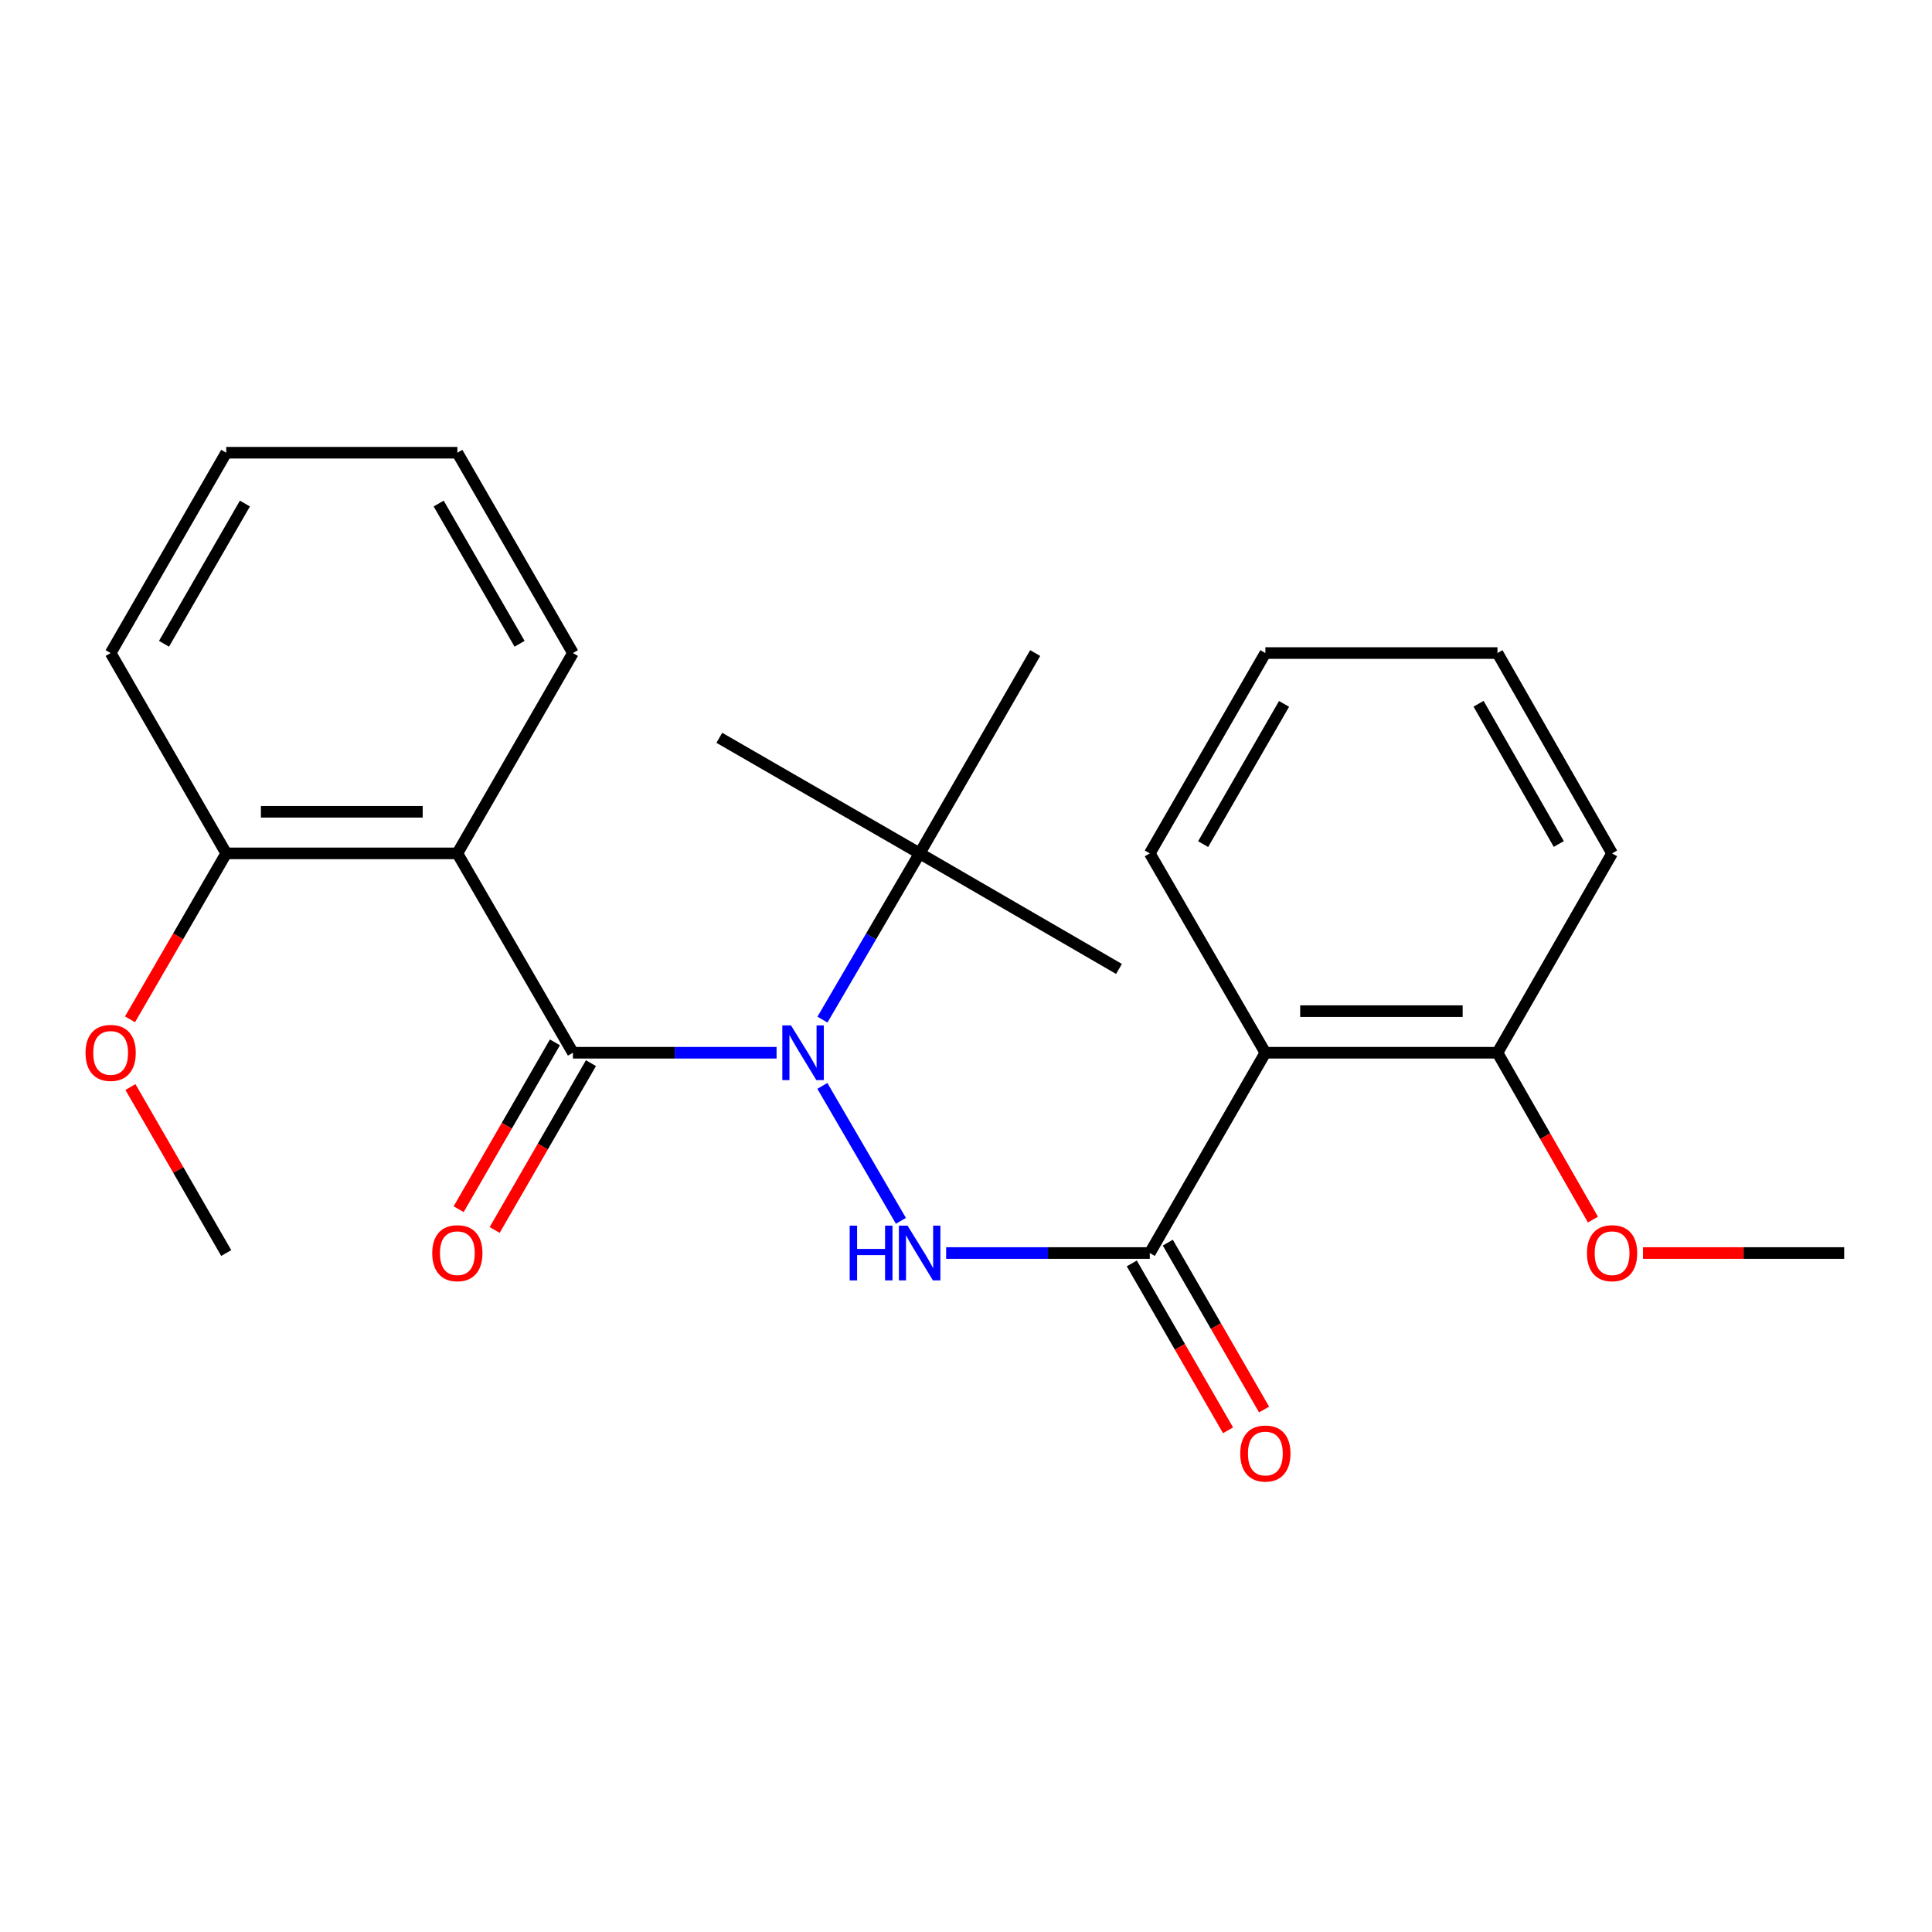 <?xml version='1.0' encoding='iso-8859-1'?>
<svg version='1.1' baseProfile='full'
              xmlns='http://www.w3.org/2000/svg'
                      xmlns:rdkit='http://www.rdkit.org/xml'
                      xmlns:xlink='http://www.w3.org/1999/xlink'
                  xml:space='preserve'
width='1000px' height='1000px' viewBox='0 0 1000 1000'>
<!-- END OF HEADER -->
<rect style='opacity:1.0;fill:#FFFFFF;stroke:none' width='1000' height='1000' x='0' y='0'> </rect>
<path class='bond-0' d='M 296.551,544.899 L 349.252,544.899' style='fill:none;fill-rule:evenodd;stroke:#000000;stroke-width:6px;stroke-linecap:butt;stroke-linejoin:miter;stroke-opacity:1' />
<path class='bond-0' d='M 349.252,544.899 L 401.953,544.899' style='fill:none;fill-rule:evenodd;stroke:#0000FF;stroke-width:6px;stroke-linecap:butt;stroke-linejoin:miter;stroke-opacity:1' />
<path class='bond-3' d='M 296.551,544.899 L 236.728,441.709' style='fill:none;fill-rule:evenodd;stroke:#000000;stroke-width:6px;stroke-linecap:butt;stroke-linejoin:miter;stroke-opacity:1' />
<path class='bond-6' d='M 287.228,539.519 L 262.312,582.697' style='fill:none;fill-rule:evenodd;stroke:#000000;stroke-width:6px;stroke-linecap:butt;stroke-linejoin:miter;stroke-opacity:1' />
<path class='bond-6' d='M 262.312,582.697 L 237.395,625.874' style='fill:none;fill-rule:evenodd;stroke:#FF0000;stroke-width:6px;stroke-linecap:butt;stroke-linejoin:miter;stroke-opacity:1' />
<path class='bond-6' d='M 305.874,550.279 L 280.958,593.456' style='fill:none;fill-rule:evenodd;stroke:#000000;stroke-width:6px;stroke-linecap:butt;stroke-linejoin:miter;stroke-opacity:1' />
<path class='bond-6' d='M 280.958,593.456 L 256.041,636.634' style='fill:none;fill-rule:evenodd;stroke:#FF0000;stroke-width:6px;stroke-linecap:butt;stroke-linejoin:miter;stroke-opacity:1' />
<path class='bond-2' d='M 425.658,562.057 L 466.311,631.904' style='fill:none;fill-rule:evenodd;stroke:#0000FF;stroke-width:6px;stroke-linecap:butt;stroke-linejoin:miter;stroke-opacity:1' />
<path class='bond-5' d='M 425.698,527.75 L 450.853,484.73' style='fill:none;fill-rule:evenodd;stroke:#0000FF;stroke-width:6px;stroke-linecap:butt;stroke-linejoin:miter;stroke-opacity:1' />
<path class='bond-5' d='M 450.853,484.73 L 476.009,441.709' style='fill:none;fill-rule:evenodd;stroke:#000000;stroke-width:6px;stroke-linecap:butt;stroke-linejoin:miter;stroke-opacity:1' />
<path class='bond-1' d='M 595.128,648.567 L 542.427,648.567' style='fill:none;fill-rule:evenodd;stroke:#000000;stroke-width:6px;stroke-linecap:butt;stroke-linejoin:miter;stroke-opacity:1' />
<path class='bond-1' d='M 542.427,648.567 L 489.727,648.567' style='fill:none;fill-rule:evenodd;stroke:#0000FF;stroke-width:6px;stroke-linecap:butt;stroke-linejoin:miter;stroke-opacity:1' />
<path class='bond-4' d='M 595.128,648.567 L 654.952,544.899' style='fill:none;fill-rule:evenodd;stroke:#000000;stroke-width:6px;stroke-linecap:butt;stroke-linejoin:miter;stroke-opacity:1' />
<path class='bond-8' d='M 585.805,653.946 L 610.722,697.135' style='fill:none;fill-rule:evenodd;stroke:#000000;stroke-width:6px;stroke-linecap:butt;stroke-linejoin:miter;stroke-opacity:1' />
<path class='bond-8' d='M 610.722,697.135 L 635.64,740.325' style='fill:none;fill-rule:evenodd;stroke:#FF0000;stroke-width:6px;stroke-linecap:butt;stroke-linejoin:miter;stroke-opacity:1' />
<path class='bond-8' d='M 604.452,643.188 L 629.369,686.377' style='fill:none;fill-rule:evenodd;stroke:#000000;stroke-width:6px;stroke-linecap:butt;stroke-linejoin:miter;stroke-opacity:1' />
<path class='bond-8' d='M 629.369,686.377 L 654.287,729.567' style='fill:none;fill-rule:evenodd;stroke:#FF0000;stroke-width:6px;stroke-linecap:butt;stroke-linejoin:miter;stroke-opacity:1' />
<path class='bond-7' d='M 236.728,441.709 L 117.094,441.709' style='fill:none;fill-rule:evenodd;stroke:#000000;stroke-width:6px;stroke-linecap:butt;stroke-linejoin:miter;stroke-opacity:1' />
<path class='bond-7' d='M 218.783,420.182 L 135.039,420.182' style='fill:none;fill-rule:evenodd;stroke:#000000;stroke-width:6px;stroke-linecap:butt;stroke-linejoin:miter;stroke-opacity:1' />
<path class='bond-10' d='M 236.728,441.709 L 296.551,338.017' style='fill:none;fill-rule:evenodd;stroke:#000000;stroke-width:6px;stroke-linecap:butt;stroke-linejoin:miter;stroke-opacity:1' />
<path class='bond-9' d='M 654.952,544.899 L 775.088,544.899' style='fill:none;fill-rule:evenodd;stroke:#000000;stroke-width:6px;stroke-linecap:butt;stroke-linejoin:miter;stroke-opacity:1' />
<path class='bond-9' d='M 672.972,523.371 L 757.068,523.371' style='fill:none;fill-rule:evenodd;stroke:#000000;stroke-width:6px;stroke-linecap:butt;stroke-linejoin:miter;stroke-opacity:1' />
<path class='bond-11' d='M 654.952,544.899 L 595.128,441.709' style='fill:none;fill-rule:evenodd;stroke:#000000;stroke-width:6px;stroke-linecap:butt;stroke-linejoin:miter;stroke-opacity:1' />
<path class='bond-14' d='M 476.009,441.709 L 579.186,501.52' style='fill:none;fill-rule:evenodd;stroke:#000000;stroke-width:6px;stroke-linecap:butt;stroke-linejoin:miter;stroke-opacity:1' />
<path class='bond-15' d='M 476.009,441.709 L 372.317,381.886' style='fill:none;fill-rule:evenodd;stroke:#000000;stroke-width:6px;stroke-linecap:butt;stroke-linejoin:miter;stroke-opacity:1' />
<path class='bond-16' d='M 476.009,441.709 L 535.808,338.017' style='fill:none;fill-rule:evenodd;stroke:#000000;stroke-width:6px;stroke-linecap:butt;stroke-linejoin:miter;stroke-opacity:1' />
<path class='bond-12' d='M 117.094,441.709 L 92.198,484.653' style='fill:none;fill-rule:evenodd;stroke:#000000;stroke-width:6px;stroke-linecap:butt;stroke-linejoin:miter;stroke-opacity:1' />
<path class='bond-12' d='M 92.198,484.653 L 67.301,527.597' style='fill:none;fill-rule:evenodd;stroke:#FF0000;stroke-width:6px;stroke-linecap:butt;stroke-linejoin:miter;stroke-opacity:1' />
<path class='bond-17' d='M 117.094,441.709 L 57.271,338.017' style='fill:none;fill-rule:evenodd;stroke:#000000;stroke-width:6px;stroke-linecap:butt;stroke-linejoin:miter;stroke-opacity:1' />
<path class='bond-13' d='M 775.088,544.899 L 799.797,588.08' style='fill:none;fill-rule:evenodd;stroke:#000000;stroke-width:6px;stroke-linecap:butt;stroke-linejoin:miter;stroke-opacity:1' />
<path class='bond-13' d='M 799.797,588.08 L 824.506,631.261' style='fill:none;fill-rule:evenodd;stroke:#FF0000;stroke-width:6px;stroke-linecap:butt;stroke-linejoin:miter;stroke-opacity:1' />
<path class='bond-18' d='M 775.088,544.899 L 834.409,441.709' style='fill:none;fill-rule:evenodd;stroke:#000000;stroke-width:6px;stroke-linecap:butt;stroke-linejoin:miter;stroke-opacity:1' />
<path class='bond-21' d='M 296.551,338.017 L 236.728,234.326' style='fill:none;fill-rule:evenodd;stroke:#000000;stroke-width:6px;stroke-linecap:butt;stroke-linejoin:miter;stroke-opacity:1' />
<path class='bond-21' d='M 268.931,333.222 L 227.055,260.637' style='fill:none;fill-rule:evenodd;stroke:#000000;stroke-width:6px;stroke-linecap:butt;stroke-linejoin:miter;stroke-opacity:1' />
<path class='bond-22' d='M 595.128,441.709 L 654.952,338.017' style='fill:none;fill-rule:evenodd;stroke:#000000;stroke-width:6px;stroke-linecap:butt;stroke-linejoin:miter;stroke-opacity:1' />
<path class='bond-22' d='M 622.749,436.913 L 664.625,364.329' style='fill:none;fill-rule:evenodd;stroke:#000000;stroke-width:6px;stroke-linecap:butt;stroke-linejoin:miter;stroke-opacity:1' />
<path class='bond-20' d='M 67.515,562.651 L 92.304,605.609' style='fill:none;fill-rule:evenodd;stroke:#FF0000;stroke-width:6px;stroke-linecap:butt;stroke-linejoin:miter;stroke-opacity:1' />
<path class='bond-20' d='M 92.304,605.609 L 117.094,648.567' style='fill:none;fill-rule:evenodd;stroke:#000000;stroke-width:6px;stroke-linecap:butt;stroke-linejoin:miter;stroke-opacity:1' />
<path class='bond-19' d='M 850.412,648.567 L 902.479,648.567' style='fill:none;fill-rule:evenodd;stroke:#FF0000;stroke-width:6px;stroke-linecap:butt;stroke-linejoin:miter;stroke-opacity:1' />
<path class='bond-19' d='M 902.479,648.567 L 954.545,648.567' style='fill:none;fill-rule:evenodd;stroke:#000000;stroke-width:6px;stroke-linecap:butt;stroke-linejoin:miter;stroke-opacity:1' />
<path class='bond-23' d='M 57.271,338.017 L 117.094,234.326' style='fill:none;fill-rule:evenodd;stroke:#000000;stroke-width:6px;stroke-linecap:butt;stroke-linejoin:miter;stroke-opacity:1' />
<path class='bond-23' d='M 84.891,333.222 L 126.767,260.637' style='fill:none;fill-rule:evenodd;stroke:#000000;stroke-width:6px;stroke-linecap:butt;stroke-linejoin:miter;stroke-opacity:1' />
<path class='bond-24' d='M 834.409,441.709 L 775.088,338.017' style='fill:none;fill-rule:evenodd;stroke:#000000;stroke-width:6px;stroke-linecap:butt;stroke-linejoin:miter;stroke-opacity:1' />
<path class='bond-24' d='M 806.825,436.846 L 765.3,364.261' style='fill:none;fill-rule:evenodd;stroke:#000000;stroke-width:6px;stroke-linecap:butt;stroke-linejoin:miter;stroke-opacity:1' />
<path class='bond-25' d='M 236.728,234.326 L 117.094,234.326' style='fill:none;fill-rule:evenodd;stroke:#000000;stroke-width:6px;stroke-linecap:butt;stroke-linejoin:miter;stroke-opacity:1' />
<path class='bond-26' d='M 654.952,338.017 L 775.088,338.017' style='fill:none;fill-rule:evenodd;stroke:#000000;stroke-width:6px;stroke-linecap:butt;stroke-linejoin:miter;stroke-opacity:1' />
<path  class='atom-1' d='M 409.411 530.739
L 418.691 545.739
Q 419.611 547.219, 421.091 549.899
Q 422.571 552.579, 422.651 552.739
L 422.651 530.739
L 426.411 530.739
L 426.411 559.059
L 422.531 559.059
L 412.571 542.659
Q 411.411 540.739, 410.171 538.539
Q 408.971 536.339, 408.611 535.659
L 408.611 559.059
L 404.931 559.059
L 404.931 530.739
L 409.411 530.739
' fill='#0000FF'/>
<path  class='atom-3' d='M 439.789 634.407
L 443.629 634.407
L 443.629 646.447
L 458.109 646.447
L 458.109 634.407
L 461.949 634.407
L 461.949 662.727
L 458.109 662.727
L 458.109 649.647
L 443.629 649.647
L 443.629 662.727
L 439.789 662.727
L 439.789 634.407
' fill='#0000FF'/>
<path  class='atom-3' d='M 469.749 634.407
L 479.029 649.407
Q 479.949 650.887, 481.429 653.567
Q 482.909 656.247, 482.989 656.407
L 482.989 634.407
L 486.749 634.407
L 486.749 662.727
L 482.869 662.727
L 472.909 646.327
Q 471.749 644.407, 470.509 642.207
Q 469.309 640.007, 468.949 639.327
L 468.949 662.727
L 465.269 662.727
L 465.269 634.407
L 469.749 634.407
' fill='#0000FF'/>
<path  class='atom-7' d='M 223.728 648.647
Q 223.728 641.847, 227.088 638.047
Q 230.448 634.247, 236.728 634.247
Q 243.008 634.247, 246.368 638.047
Q 249.728 641.847, 249.728 648.647
Q 249.728 655.527, 246.328 659.447
Q 242.928 663.327, 236.728 663.327
Q 230.488 663.327, 227.088 659.447
Q 223.728 655.567, 223.728 648.647
M 236.728 660.127
Q 241.048 660.127, 243.368 657.247
Q 245.728 654.327, 245.728 648.647
Q 245.728 643.087, 243.368 640.287
Q 241.048 637.447, 236.728 637.447
Q 232.408 637.447, 230.048 640.247
Q 227.728 643.047, 227.728 648.647
Q 227.728 654.367, 230.048 657.247
Q 232.408 660.127, 236.728 660.127
' fill='#FF0000'/>
<path  class='atom-9' d='M 641.952 752.338
Q 641.952 745.538, 645.312 741.738
Q 648.672 737.938, 654.952 737.938
Q 661.232 737.938, 664.592 741.738
Q 667.952 745.538, 667.952 752.338
Q 667.952 759.218, 664.552 763.138
Q 661.152 767.018, 654.952 767.018
Q 648.712 767.018, 645.312 763.138
Q 641.952 759.258, 641.952 752.338
M 654.952 763.818
Q 659.272 763.818, 661.592 760.938
Q 663.952 758.018, 663.952 752.338
Q 663.952 746.778, 661.592 743.978
Q 659.272 741.138, 654.952 741.138
Q 650.632 741.138, 648.272 743.938
Q 645.952 746.738, 645.952 752.338
Q 645.952 758.058, 648.272 760.938
Q 650.632 763.818, 654.952 763.818
' fill='#FF0000'/>
<path  class='atom-13' d='M 44.271 544.979
Q 44.271 538.179, 47.631 534.379
Q 50.991 530.579, 57.271 530.579
Q 63.551 530.579, 66.911 534.379
Q 70.271 538.179, 70.271 544.979
Q 70.271 551.859, 66.871 555.779
Q 63.471 559.659, 57.271 559.659
Q 51.031 559.659, 47.631 555.779
Q 44.271 551.899, 44.271 544.979
M 57.271 556.459
Q 61.591 556.459, 63.911 553.579
Q 66.271 550.659, 66.271 544.979
Q 66.271 539.419, 63.911 536.619
Q 61.591 533.779, 57.271 533.779
Q 52.951 533.779, 50.591 536.579
Q 48.271 539.379, 48.271 544.979
Q 48.271 550.699, 50.591 553.579
Q 52.951 556.459, 57.271 556.459
' fill='#FF0000'/>
<path  class='atom-14' d='M 821.409 648.647
Q 821.409 641.847, 824.769 638.047
Q 828.129 634.247, 834.409 634.247
Q 840.689 634.247, 844.049 638.047
Q 847.409 641.847, 847.409 648.647
Q 847.409 655.527, 844.009 659.447
Q 840.609 663.327, 834.409 663.327
Q 828.169 663.327, 824.769 659.447
Q 821.409 655.567, 821.409 648.647
M 834.409 660.127
Q 838.729 660.127, 841.049 657.247
Q 843.409 654.327, 843.409 648.647
Q 843.409 643.087, 841.049 640.287
Q 838.729 637.447, 834.409 637.447
Q 830.089 637.447, 827.729 640.247
Q 825.409 643.047, 825.409 648.647
Q 825.409 654.367, 827.729 657.247
Q 830.089 660.127, 834.409 660.127
' fill='#FF0000'/>
</svg>
